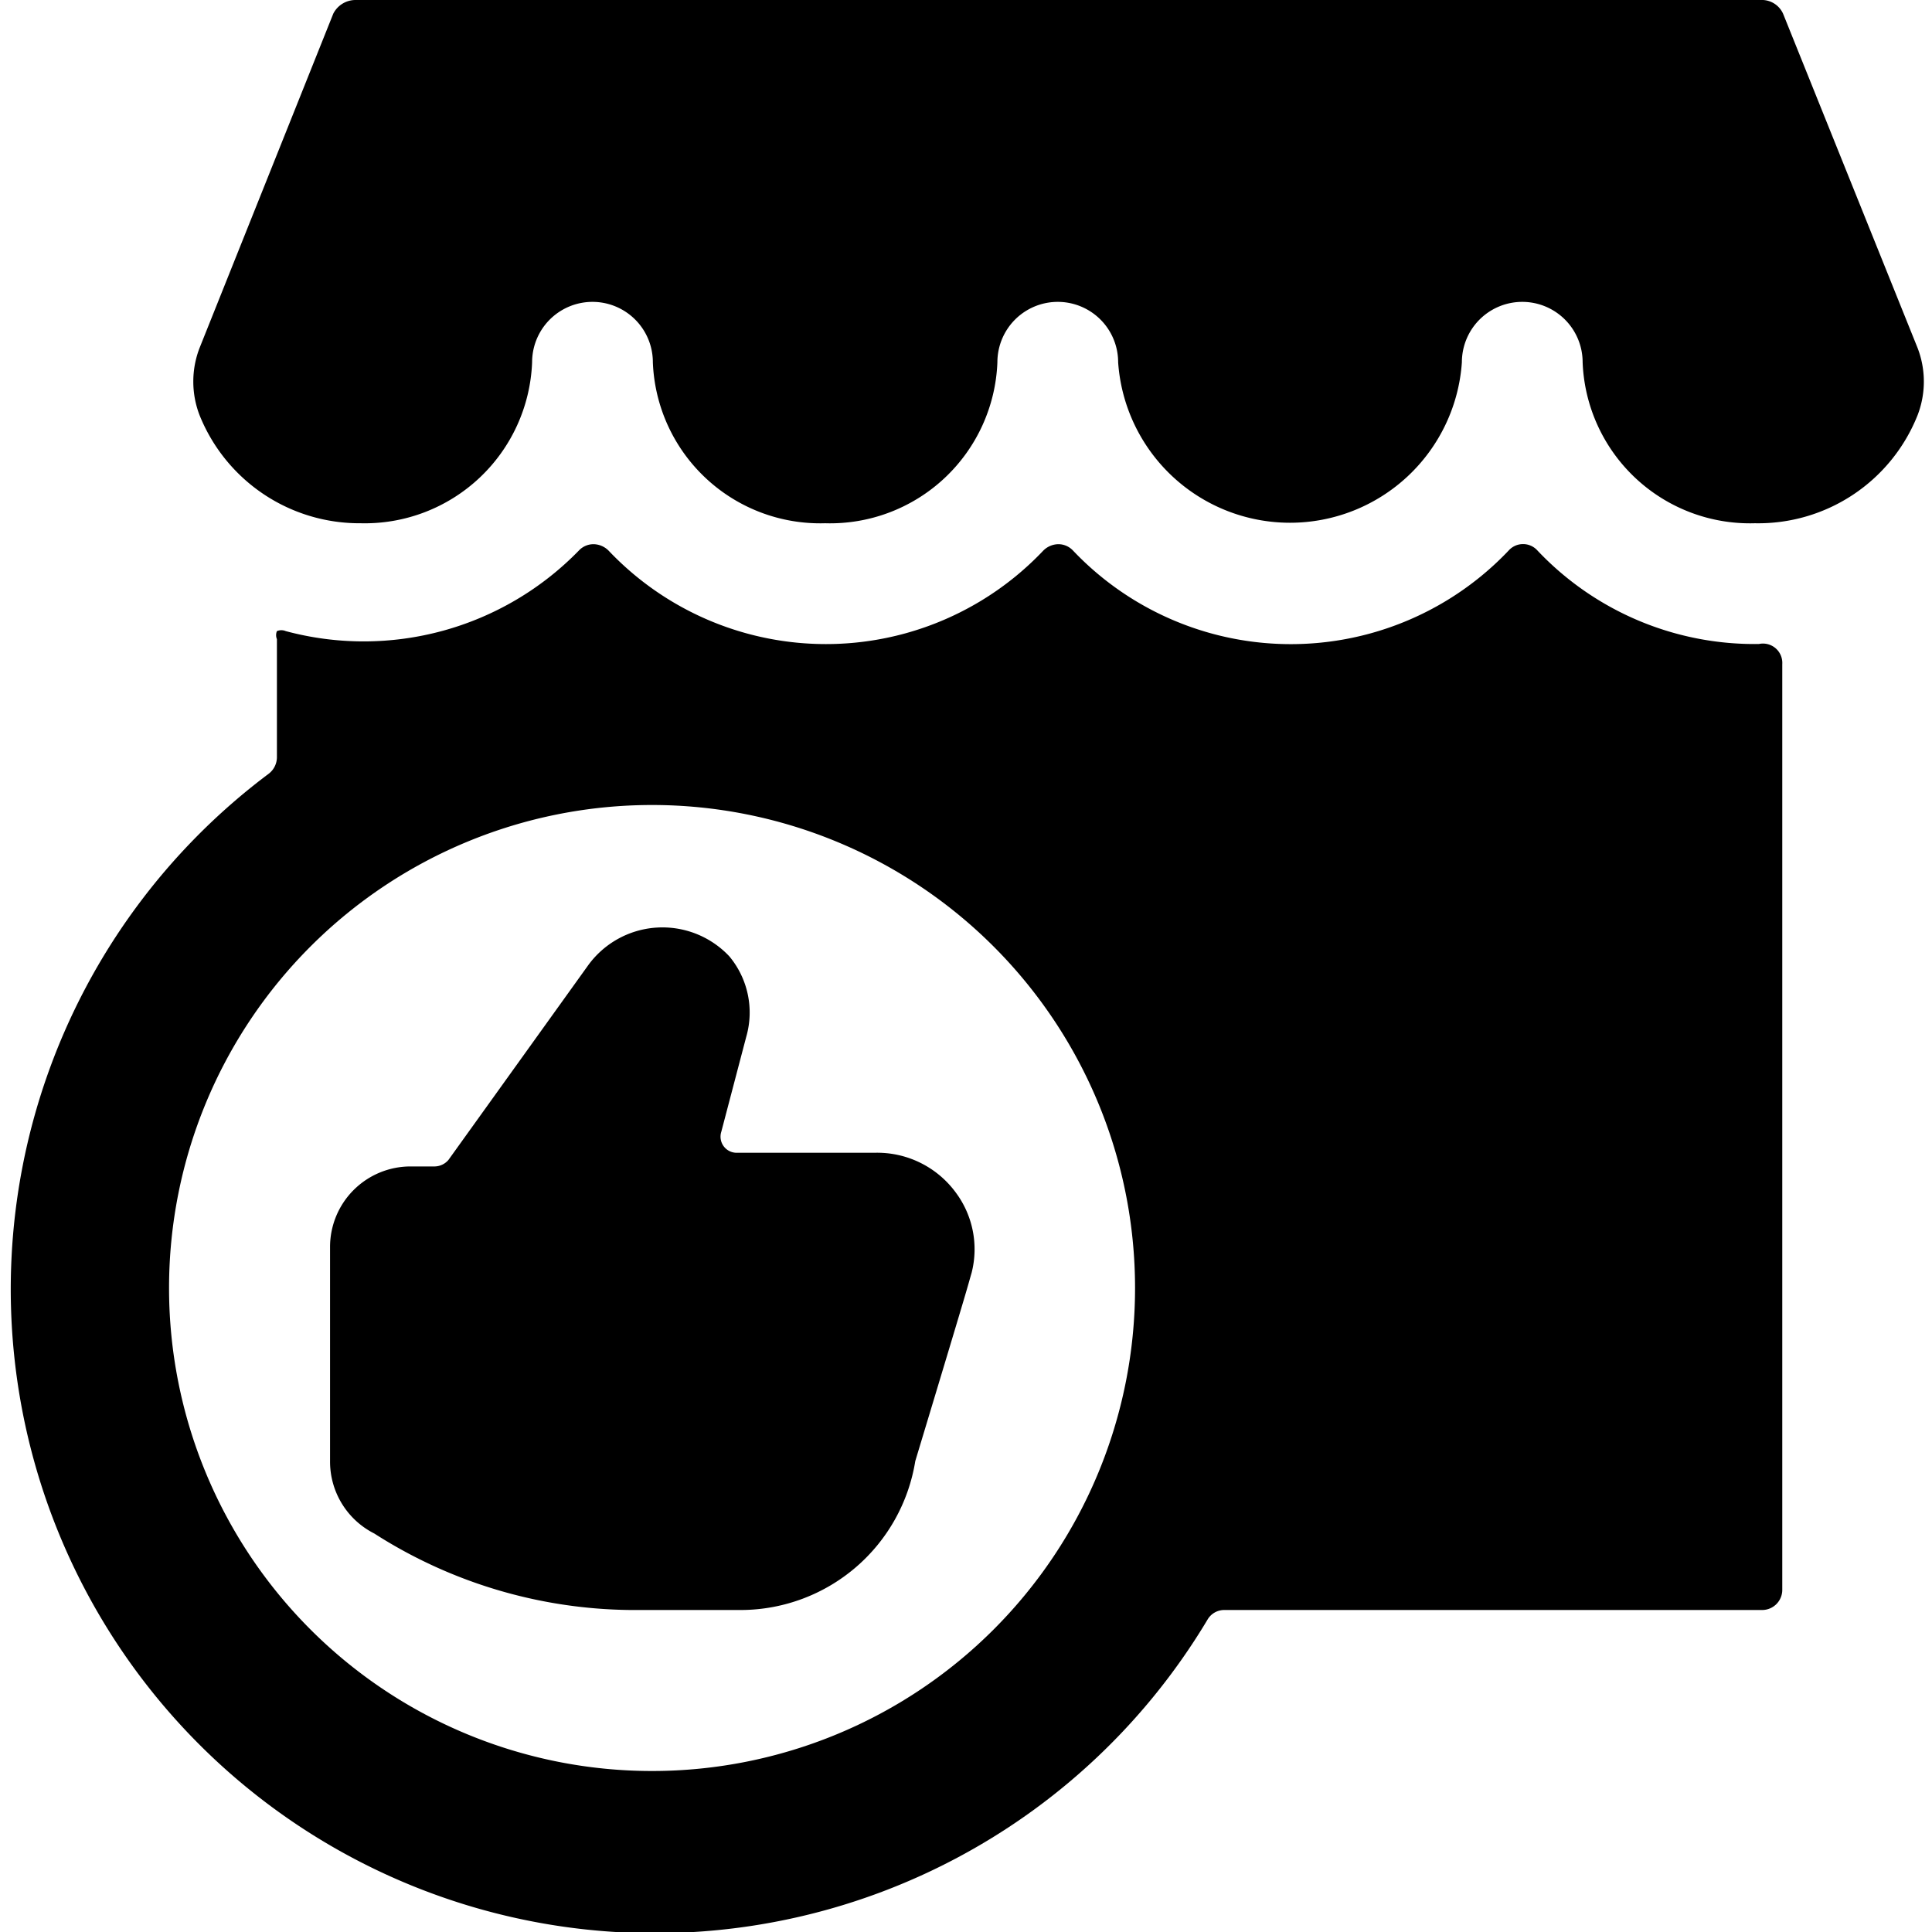 <svg xmlns="http://www.w3.org/2000/svg" viewBox="0 0 24 24"><g><path d="M19.1 6.84a0.24 0.24 0 0 0 -0.36 0 3.73 3.73 0 0 1 -5.41 0 0.25 0.25 0 0 0 -0.18 -0.08 0.27 0.27 0 0 0 -0.19 0.08 3.72 3.72 0 0 1 -5.4 0 0.27 0.27 0 0 0 -0.19 -0.08 0.25 0.25 0 0 0 -0.18 0.08 3.73 3.73 0 0 1 -3.64 1 0.14 0.14 0 0 0 -0.11 0 0.13 0.13 0 0 0 0 0.1v1.47a0.26 0.26 0 0 1 -0.1 0.2A8 8 0 1 0 15 20.12a0.24 0.24 0 0 1 0.21 -0.12h6.68a0.25 0.25 0 0 0 0.25 -0.25V8.25a0.24 0.24 0 0 0 -0.29 -0.25 3.71 3.71 0 0 1 -2.75 -1.16ZM8.1 22a6 6 0 1 1 6 -6 6 6 0 0 1 -6 6Z" fill="#000000" stroke-width="1"></path><path d="M4.65 19.05a6 6 0 0 0 3.18 0.95l1.39 0a2.2 2.2 0 0 0 2.15 -1.85c0.74 -2.45 0.63 -2.1 0.7 -2.34a1.18 1.18 0 0 0 -0.2 -1 1.21 1.21 0 0 0 -1 -0.49H9.16a0.2 0.2 0 0 1 -0.2 -0.26l0.31 -1.18a1.09 1.09 0 0 0 -0.21 -1A1.14 1.14 0 0 0 7.3 12l-1.73 2.41a0.23 0.23 0 0 1 -0.17 0.08h-0.3a1 1 0 0 0 -1 1v2.66a1 1 0 0 0 0.55 0.9Z" fill="#000000" stroke-width="1"></path><path d="M23.82 5.16a1.16 1.16 0 0 0 0 -0.84L22.15 0.17a0.29 0.29 0 0 0 -0.28 -0.17H4.42a0.31 0.31 0 0 0 -0.28 0.17L2.48 4.32a1.16 1.16 0 0 0 0 0.84 2.14 2.14 0 0 0 2 1.34 2.08 2.08 0 0 0 2.13 -2 0.75 0.75 0 0 1 1.5 0 2.08 2.08 0 0 0 2.14 2 2.08 2.08 0 0 0 2.14 -2 0.75 0.75 0 1 1 1.5 0 2.14 2.14 0 0 0 4.27 0 0.75 0.75 0 0 1 1.5 0 2.08 2.08 0 0 0 2.14 2 2.13 2.13 0 0 0 2.02 -1.34Z" fill="#000000" stroke-width="1"></path></g></svg>